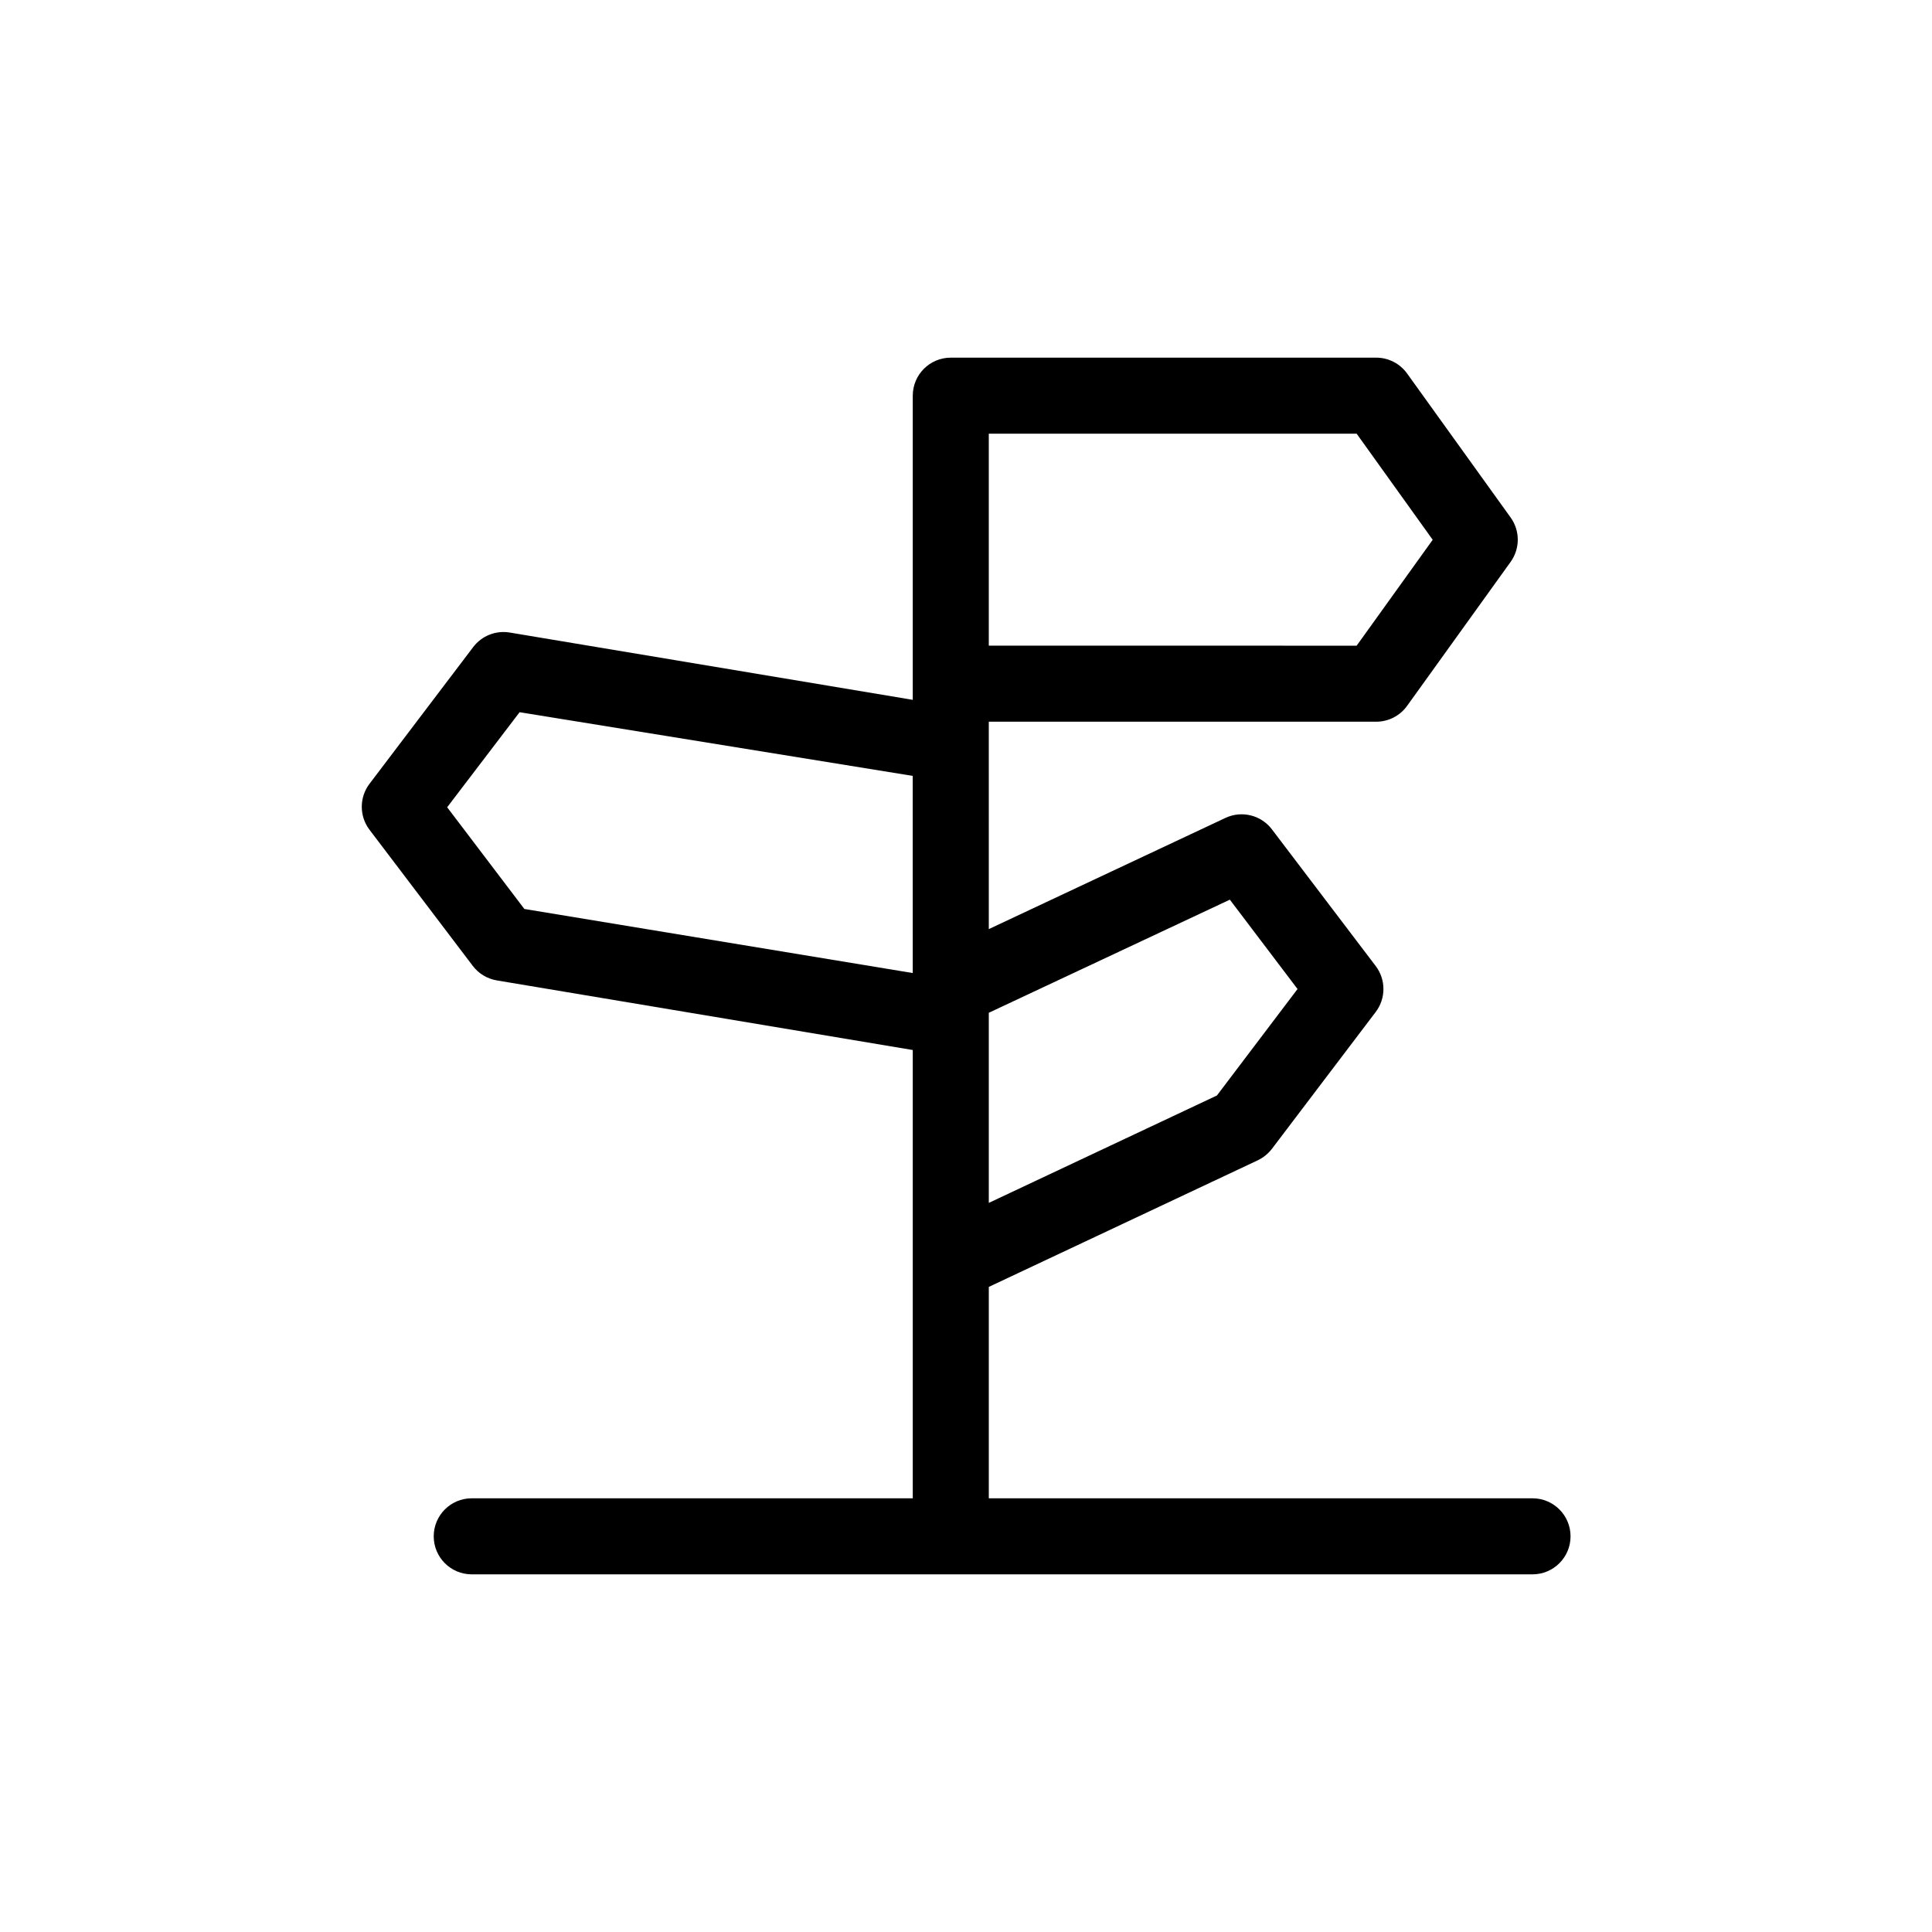 <?xml version="1.0" encoding="UTF-8"?>
<!-- Uploaded to: ICON Repo, www.svgrepo.com, Generator: ICON Repo Mixer Tools -->
<svg fill="#000000" width="800px" height="800px" version="1.1" viewBox="144 144 512 512" xmlns="http://www.w3.org/2000/svg">
 <path d="m406.04 335.26h102.63c3.25 0.016 6.309-1.543 8.211-4.18l27.457-38.188v-0.004c2.516-3.508 2.516-8.227 0-11.738l-27.457-38.188c-1.902-2.637-4.961-4.195-8.211-4.18h-112.7c-5.566 0-10.078 4.508-10.078 10.074v80.609l-106.8-17.836c-3.688-0.613-7.41 0.859-9.676 3.832l-27.508 36.273c-2.711 3.594-2.711 8.547 0 12.141l27.406 36.125c1.566 2.047 3.856 3.418 6.398 3.828l110.18 18.438v118.8h-116.88c-5.566 0-10.074 4.512-10.074 10.074 0 5.566 4.508 10.078 10.074 10.078h281.12c5.566 0 10.078-4.512 10.078-10.078 0-5.562-4.512-10.074-10.078-10.074h-144.09v-56.023l71.289-33.555c1.461-0.703 2.738-1.738 3.731-3.023l27.508-36.273c2.738-3.606 2.738-8.59 0-12.191l-27.508-36.223v-0.004c-2.875-3.777-7.996-5.035-12.293-3.023l-62.727 29.473zm0-76.324h97.488l20.152 28.113-20.152 28.062-97.488-0.004zm-20.152 142.93-102.93-16.98-20.453-26.953 19.195-25.191 104.18 16.879zm84.035-19.445 17.938 23.68-21.363 28.215-60.457 28.465v-50.383z"/>
</svg>